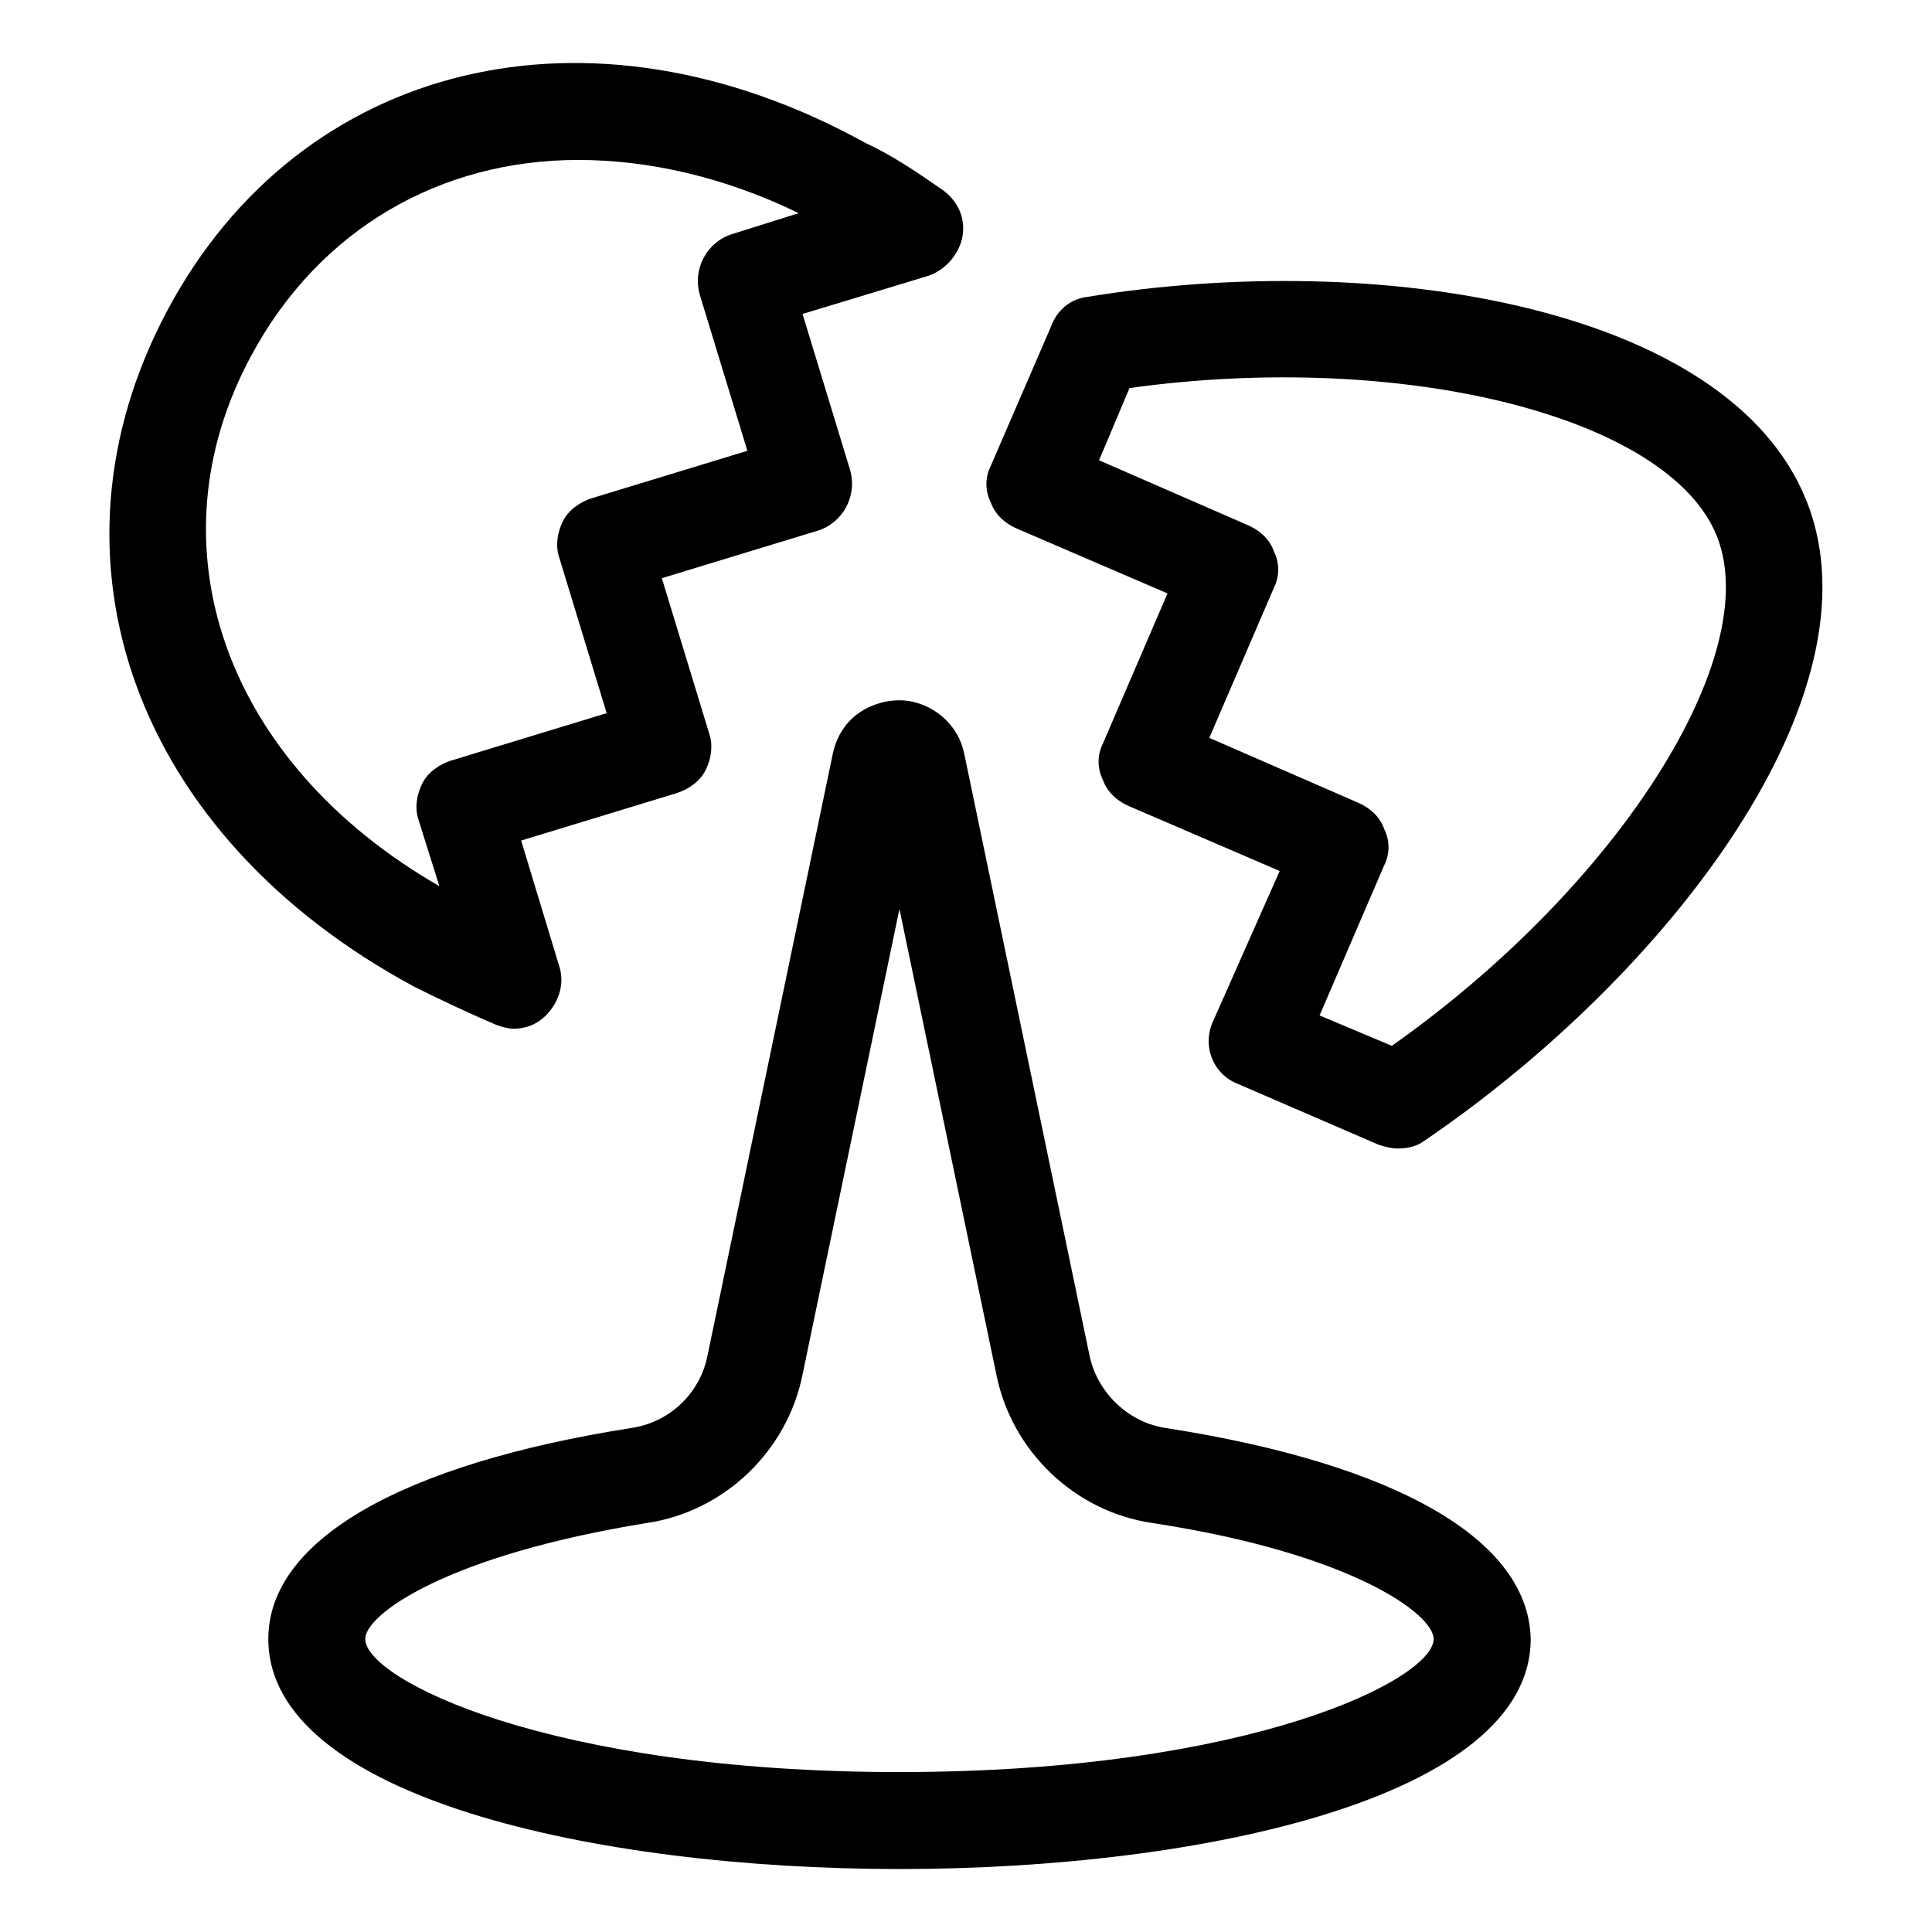 <?xml version="1.0" encoding="UTF-8"?>
<!-- Uploaded to: SVG Repo, www.svgrepo.com, Generator: SVG Repo Mixer Tools -->
<svg fill="#000000" width="800px" height="800px" version="1.1" viewBox="144 144 512 512" xmlns="http://www.w3.org/2000/svg">
 <g>
  <path d="m622.68 276.57c-20.656-51.387-113.36-66.504-190.44-53.906-4.535 0.504-8.062 3.527-9.574 7.559l-16.121 37.281c-1.512 3.023-1.512 6.551 0 9.574 1.008 3.023 3.527 5.543 7.055 7.055l39.801 17.129-17.129 39.801c-1.512 3.023-1.512 6.551 0 9.574 1.008 3.023 3.527 5.543 7.055 7.055l39.801 17.129-17.637 39.793c-3.023 6.551 0 14.105 6.551 16.625l37.281 16.121c1.512 0.504 3.527 1.008 5.039 1.008 2.519 0 5.039-0.504 7.055-2.016 64.484-43.832 121.92-118.39 101.27-169.78zm-109.83 144.59-19.145-8.062 17.129-39.801c1.512-3.023 1.512-6.551 0-9.574-1.008-3.023-3.527-5.543-7.055-7.055l-39.297-17.125 17.129-39.801c1.512-3.023 1.512-6.551 0-9.574-1.008-3.023-3.527-5.543-7.055-7.055l-39.293-17.129 8.062-19.145c72.547-10.078 143.08 7.559 155.68 39.297 12.594 31.742-26.199 92.703-86.152 135.02z"/>
  <path d="m275.56 415.62c1.512 0.504 3.023 1.008 4.535 1.008 3.023 0 6.047-1.008 8.566-3.527 3.527-3.527 5.039-8.566 3.527-13.098l-10.078-33.25 41.312-12.594c3.023-1.008 6.047-3.023 7.559-6.047s2.016-6.551 1.008-9.574l-12.594-41.312 41.312-12.594c6.551-2.016 10.578-9.07 8.566-16.121l-12.594-41.312 33.25-10.078c4.535-1.512 8.062-5.543 9.07-10.078 1.008-5.039-1.008-9.574-5.039-12.594-6.551-4.535-13.098-9.07-20.656-12.594-73.059-40.309-149.64-21.668-184.91 44.332-35.266 66-8.566 139.55 65.496 179.36 7.051 3.527 14.609 7.055 21.664 10.078zm-64.992-177.34c18.137-33.758 50.379-51.895 86.656-51.895 18.641 0 38.793 4.535 58.441 14.105l-17.633 5.543c-6.551 2.016-10.578 9.07-8.566 16.121l12.594 41.312-41.312 12.594c-3.023 1.008-6.047 3.023-7.559 6.047-1.512 3.023-2.016 6.551-1.008 9.574l12.594 41.312-41.312 12.594c-3.023 1.008-6.047 3.023-7.559 6.047-1.512 3.023-2.016 6.551-1.008 9.574l5.543 17.633c-56.926-32.75-77.078-90.184-49.871-140.56z"/>
  <path d="m452.9 522.43c-10.078-1.512-18.137-9.574-20.152-19.145l-33.25-159.71c-1.512-7.055-7.055-12.09-13.602-13.602-4.535-1.008-9.574 0-13.602 2.519-4.031 2.519-6.551 6.551-7.559 11.082l-33.25 159.71c-2.016 10.078-10.078 17.633-20.152 19.145-60.961 9.574-96.227 29.727-96.227 55.922 0 41.816 86.656 60.961 167.27 60.961s167.27-19.145 167.27-60.961c-0.512-26.199-35.273-46.352-96.738-55.922zm-70.535 91.188c-93.203 0-141.57-24.688-141.57-35.266 0-6.551 21.664-22.168 74.562-30.73 20.656-3.023 37.281-19.145 41.312-39.297l25.695-123.44 25.695 123.43c4.031 20.152 20.656 36.273 41.312 39.297 52.898 8.062 74.562 24.184 74.562 30.73 0.004 10.582-48.363 35.27-141.57 35.27z"/>
 </g>
</svg>